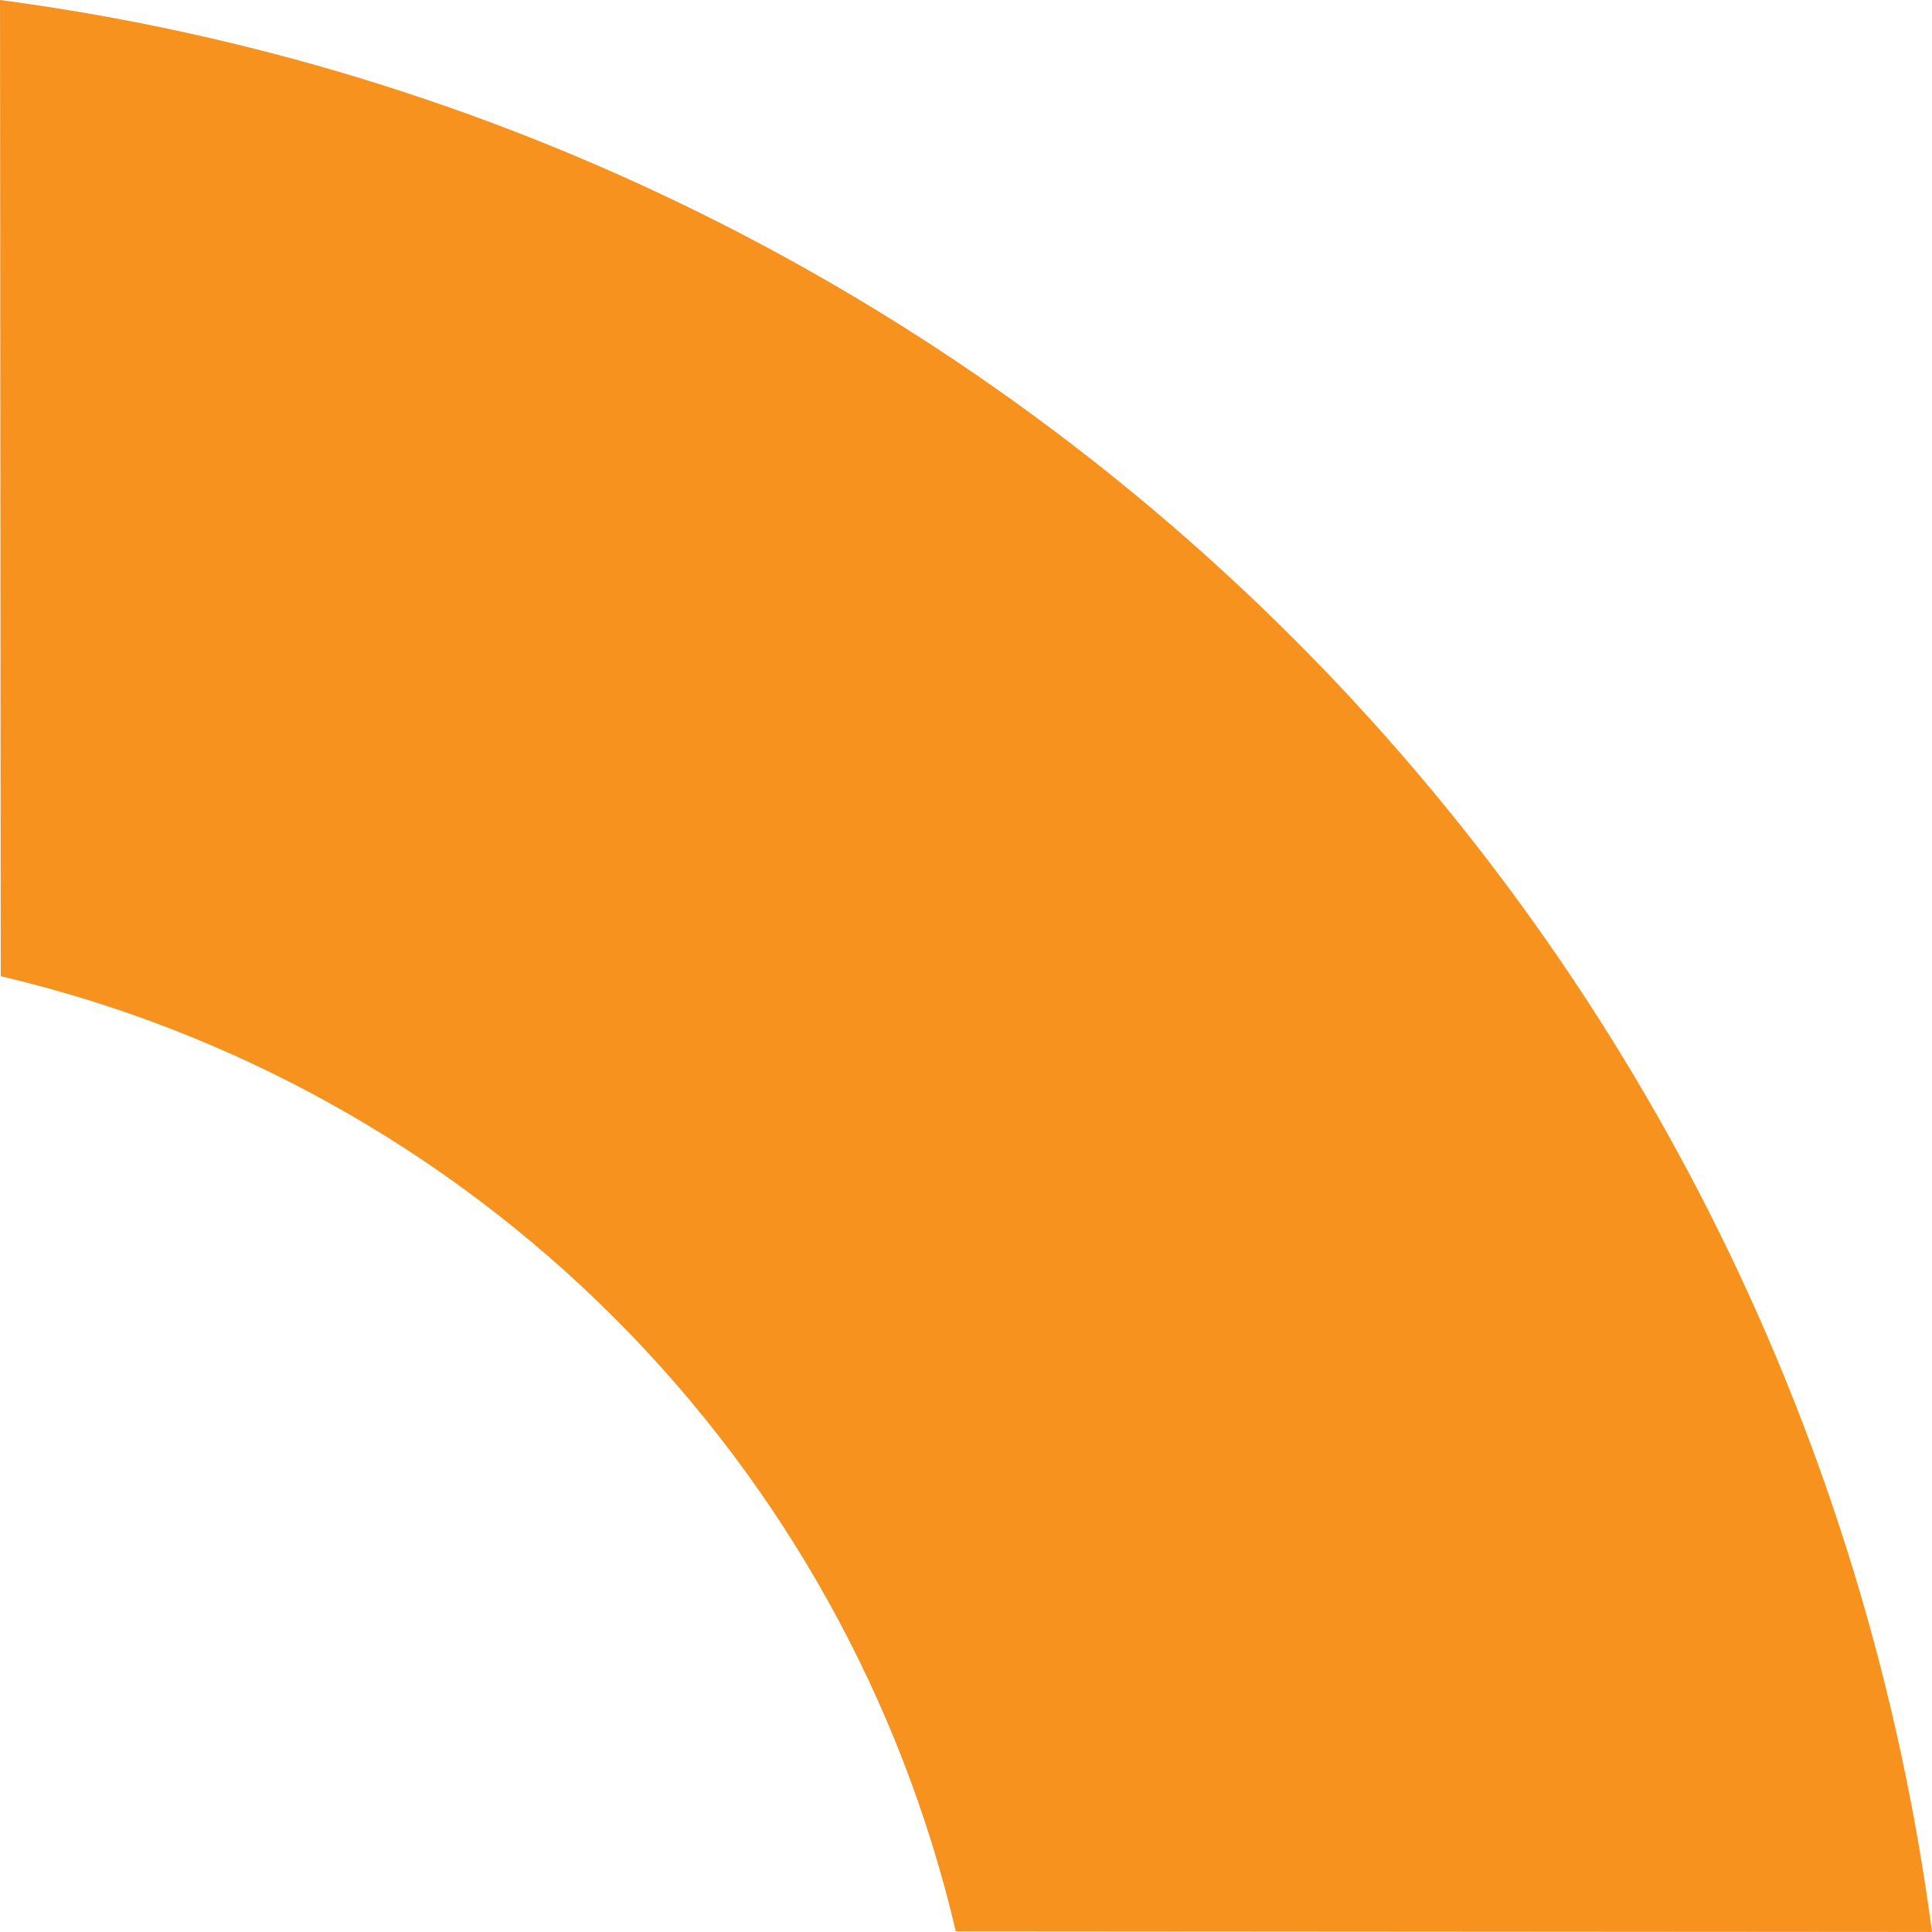<?xml version="1.0" encoding="UTF-8"?> <svg xmlns="http://www.w3.org/2000/svg" width="299" height="299" viewBox="0 0 299 299" fill="none"> <path d="M0.114 151.081C36.057 159.514 68.942 177.822 95.059 203.938C121.175 230.055 139.483 262.94 147.916 298.883L298.997 298.993C288.975 223.242 254.239 152.878 200.179 98.818C146.119 44.758 75.755 10.022 0.004 3.43105e-05L0.114 151.081Z" fill="#F7921E"></path> </svg> 